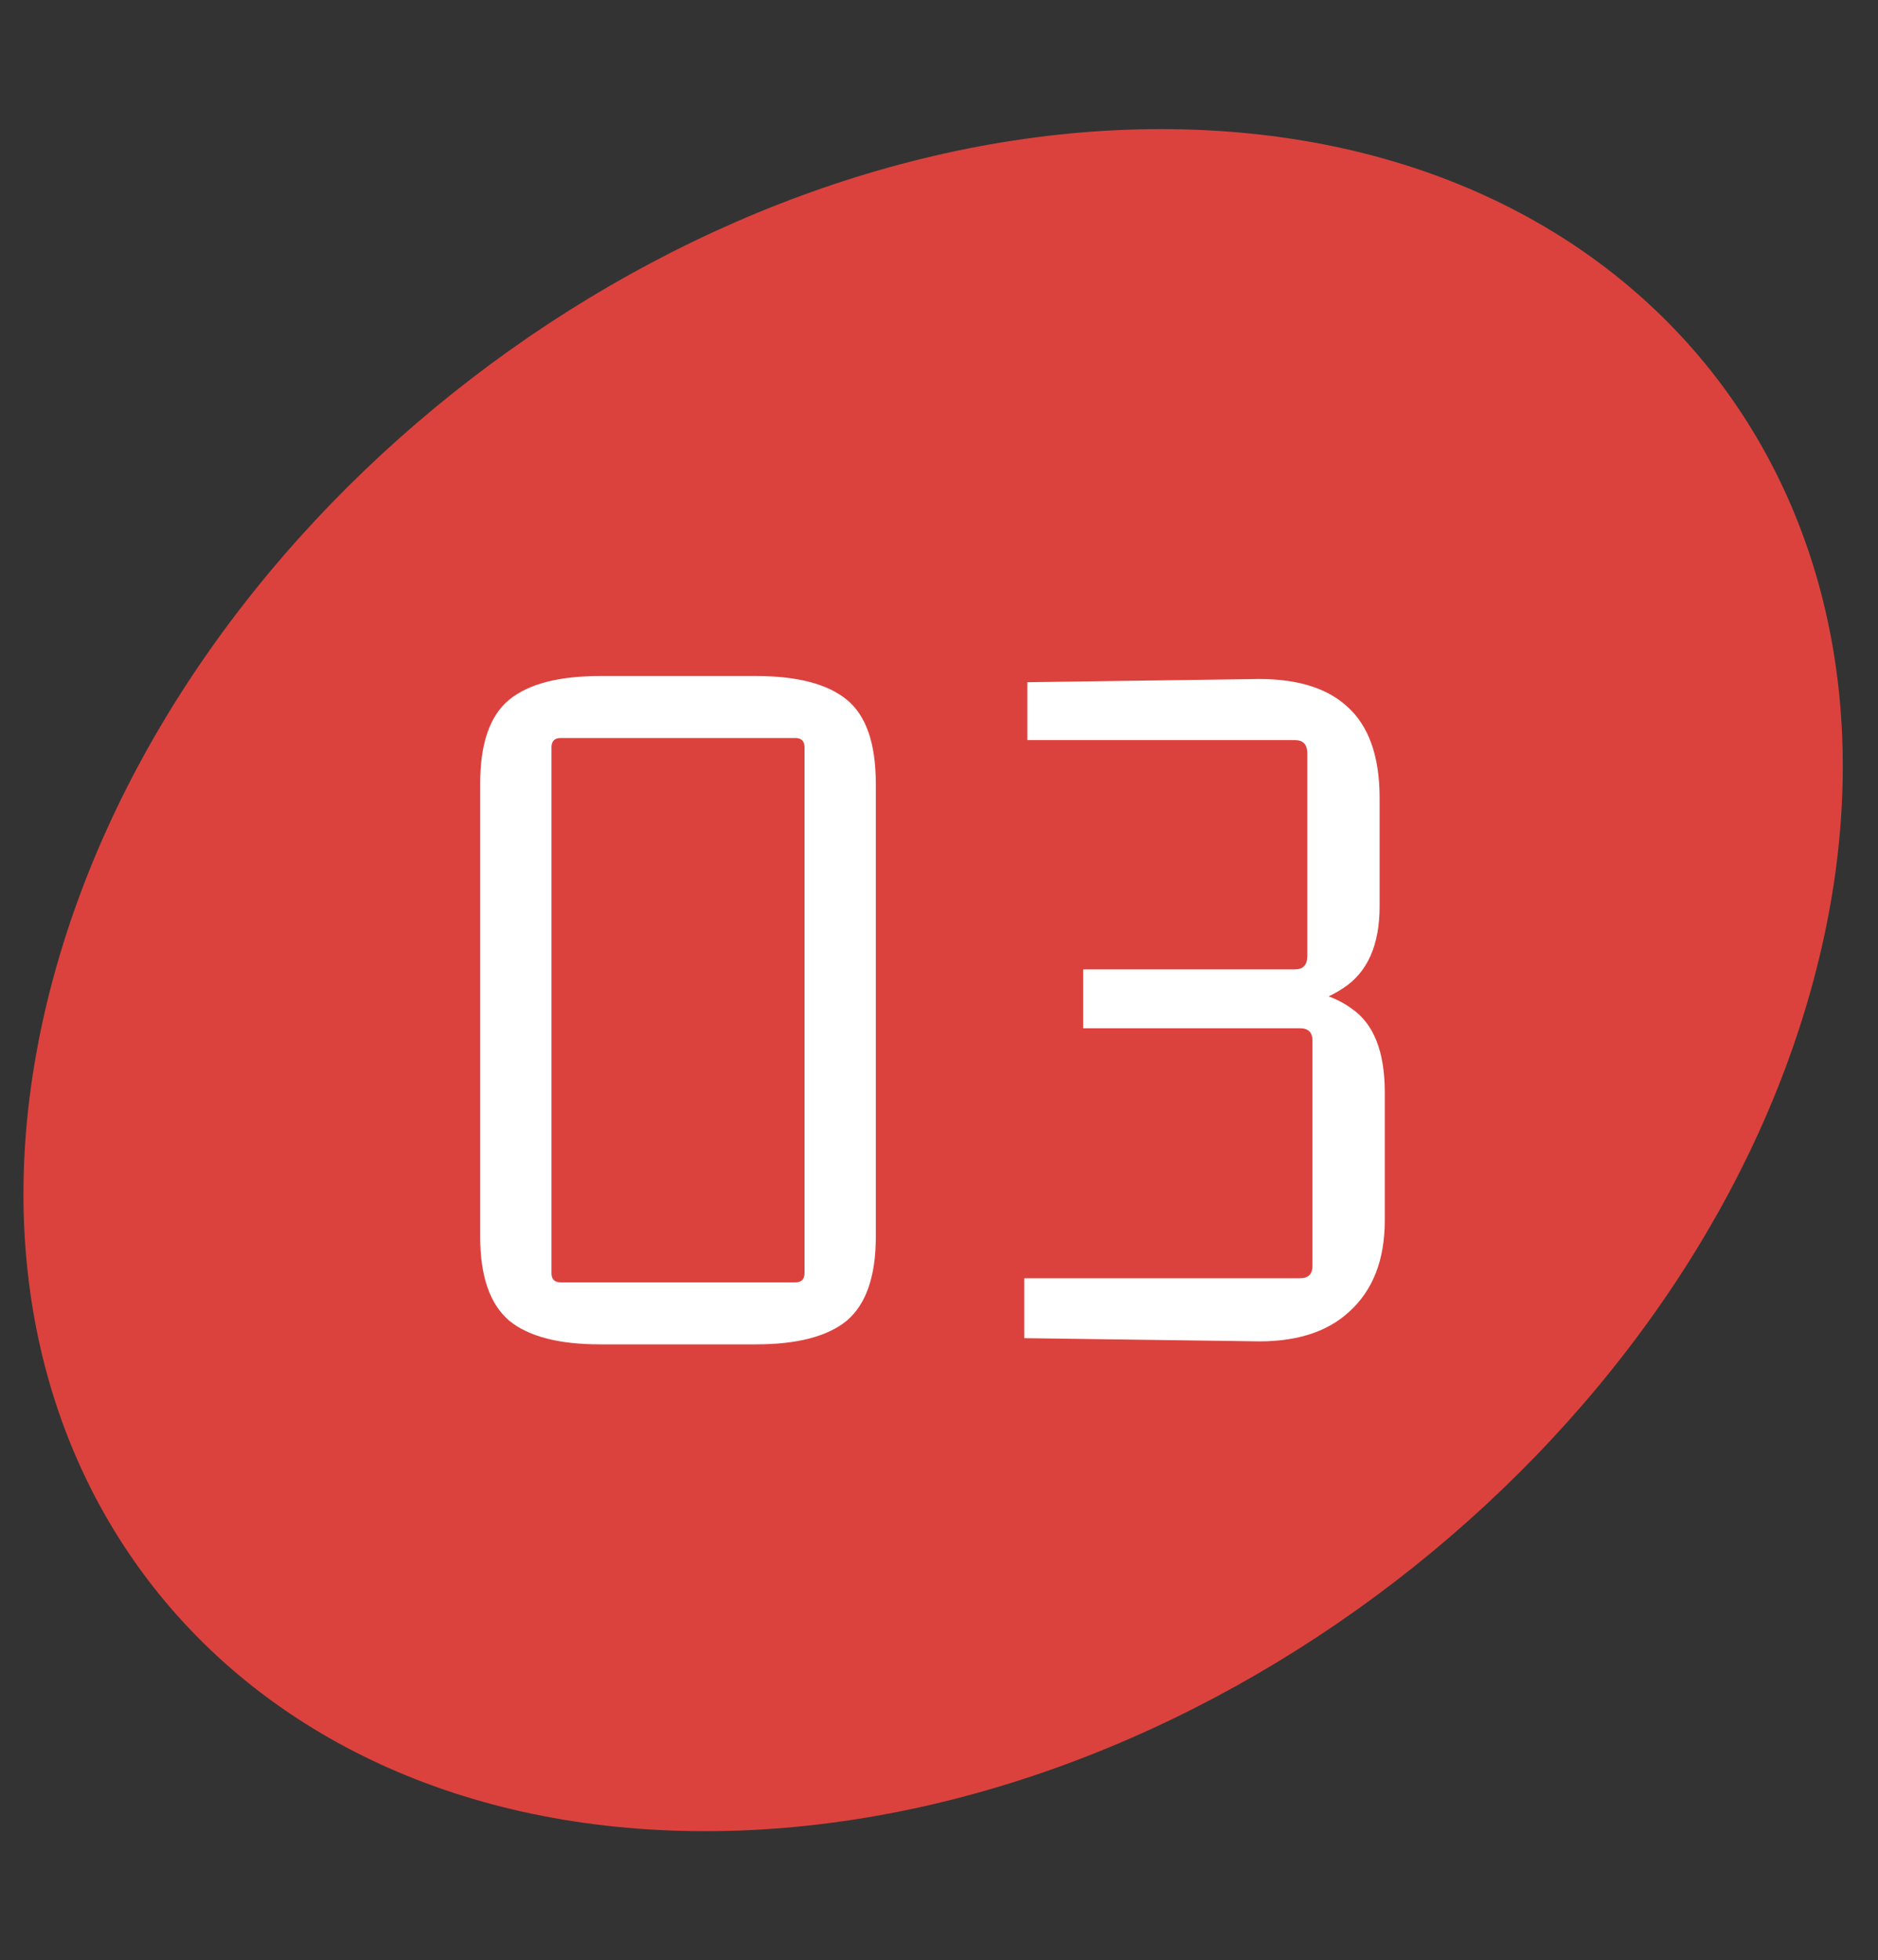 <svg width="160" height="167" viewBox="0 0 160 167" fill="none" xmlns="http://www.w3.org/2000/svg">
<rect x="0" y="0" width="160" height="167" fill="#333333" stroke="none"/>
<path d="M154.51 83.5C143.788 123.541 101.513 156 60.086 156C18.659 156 -6.232 123.541 4.49 83.5C15.212 43.459 57.487 11 98.914 11C140.341 11 165.232 43.459 154.51 83.5Z" fill="#DC423D"/>
<path d="M67.752 62.872H47.776C47.248 62.872 46.984 63.136 46.984 63.664V108.456C46.984 108.984 47.248 109.248 47.776 109.248H67.752C68.28 109.248 68.544 108.984 68.544 108.456V63.664C68.544 63.136 68.28 62.872 67.752 62.872ZM40.912 105.376V66.744C40.912 63.341 41.734 60.965 43.376 59.616C45.019 58.267 47.6 57.592 51.12 57.592H64.408C67.928 57.592 70.51 58.267 72.152 59.616C73.795 60.965 74.616 63.341 74.616 66.744V105.376C74.616 108.72 73.795 111.096 72.152 112.504C70.51 113.853 67.928 114.528 64.408 114.528H51.12C47.6 114.528 45.019 113.853 43.376 112.504C41.734 111.096 40.912 108.72 40.912 105.376ZM117.978 103.968C117.978 107.312 116.981 109.893 114.986 111.712C113.05 113.531 110.264 114.381 106.626 114.264L87.266 114V108.896H110.762C111.466 108.896 111.818 108.544 111.818 107.84V88.656C111.818 87.952 111.466 87.6 110.762 87.6H92.282V82.584H110.322C111.026 82.584 111.378 82.203 111.378 81.44V64.192C111.378 63.429 111.026 63.048 110.322 63.048H87.53V58.12L106.538 57.856C110.176 57.739 112.904 58.501 114.722 60.144C116.6 61.787 117.538 64.397 117.538 67.976V77.216C117.538 80.501 116.512 82.819 114.458 84.168C112.464 85.517 109.648 86.192 106.01 86.192L106.714 83.992C110.528 83.933 113.344 84.579 115.162 85.928C117.04 87.219 117.978 89.595 117.978 93.056V103.968Z" fill="white"/>
</svg>
